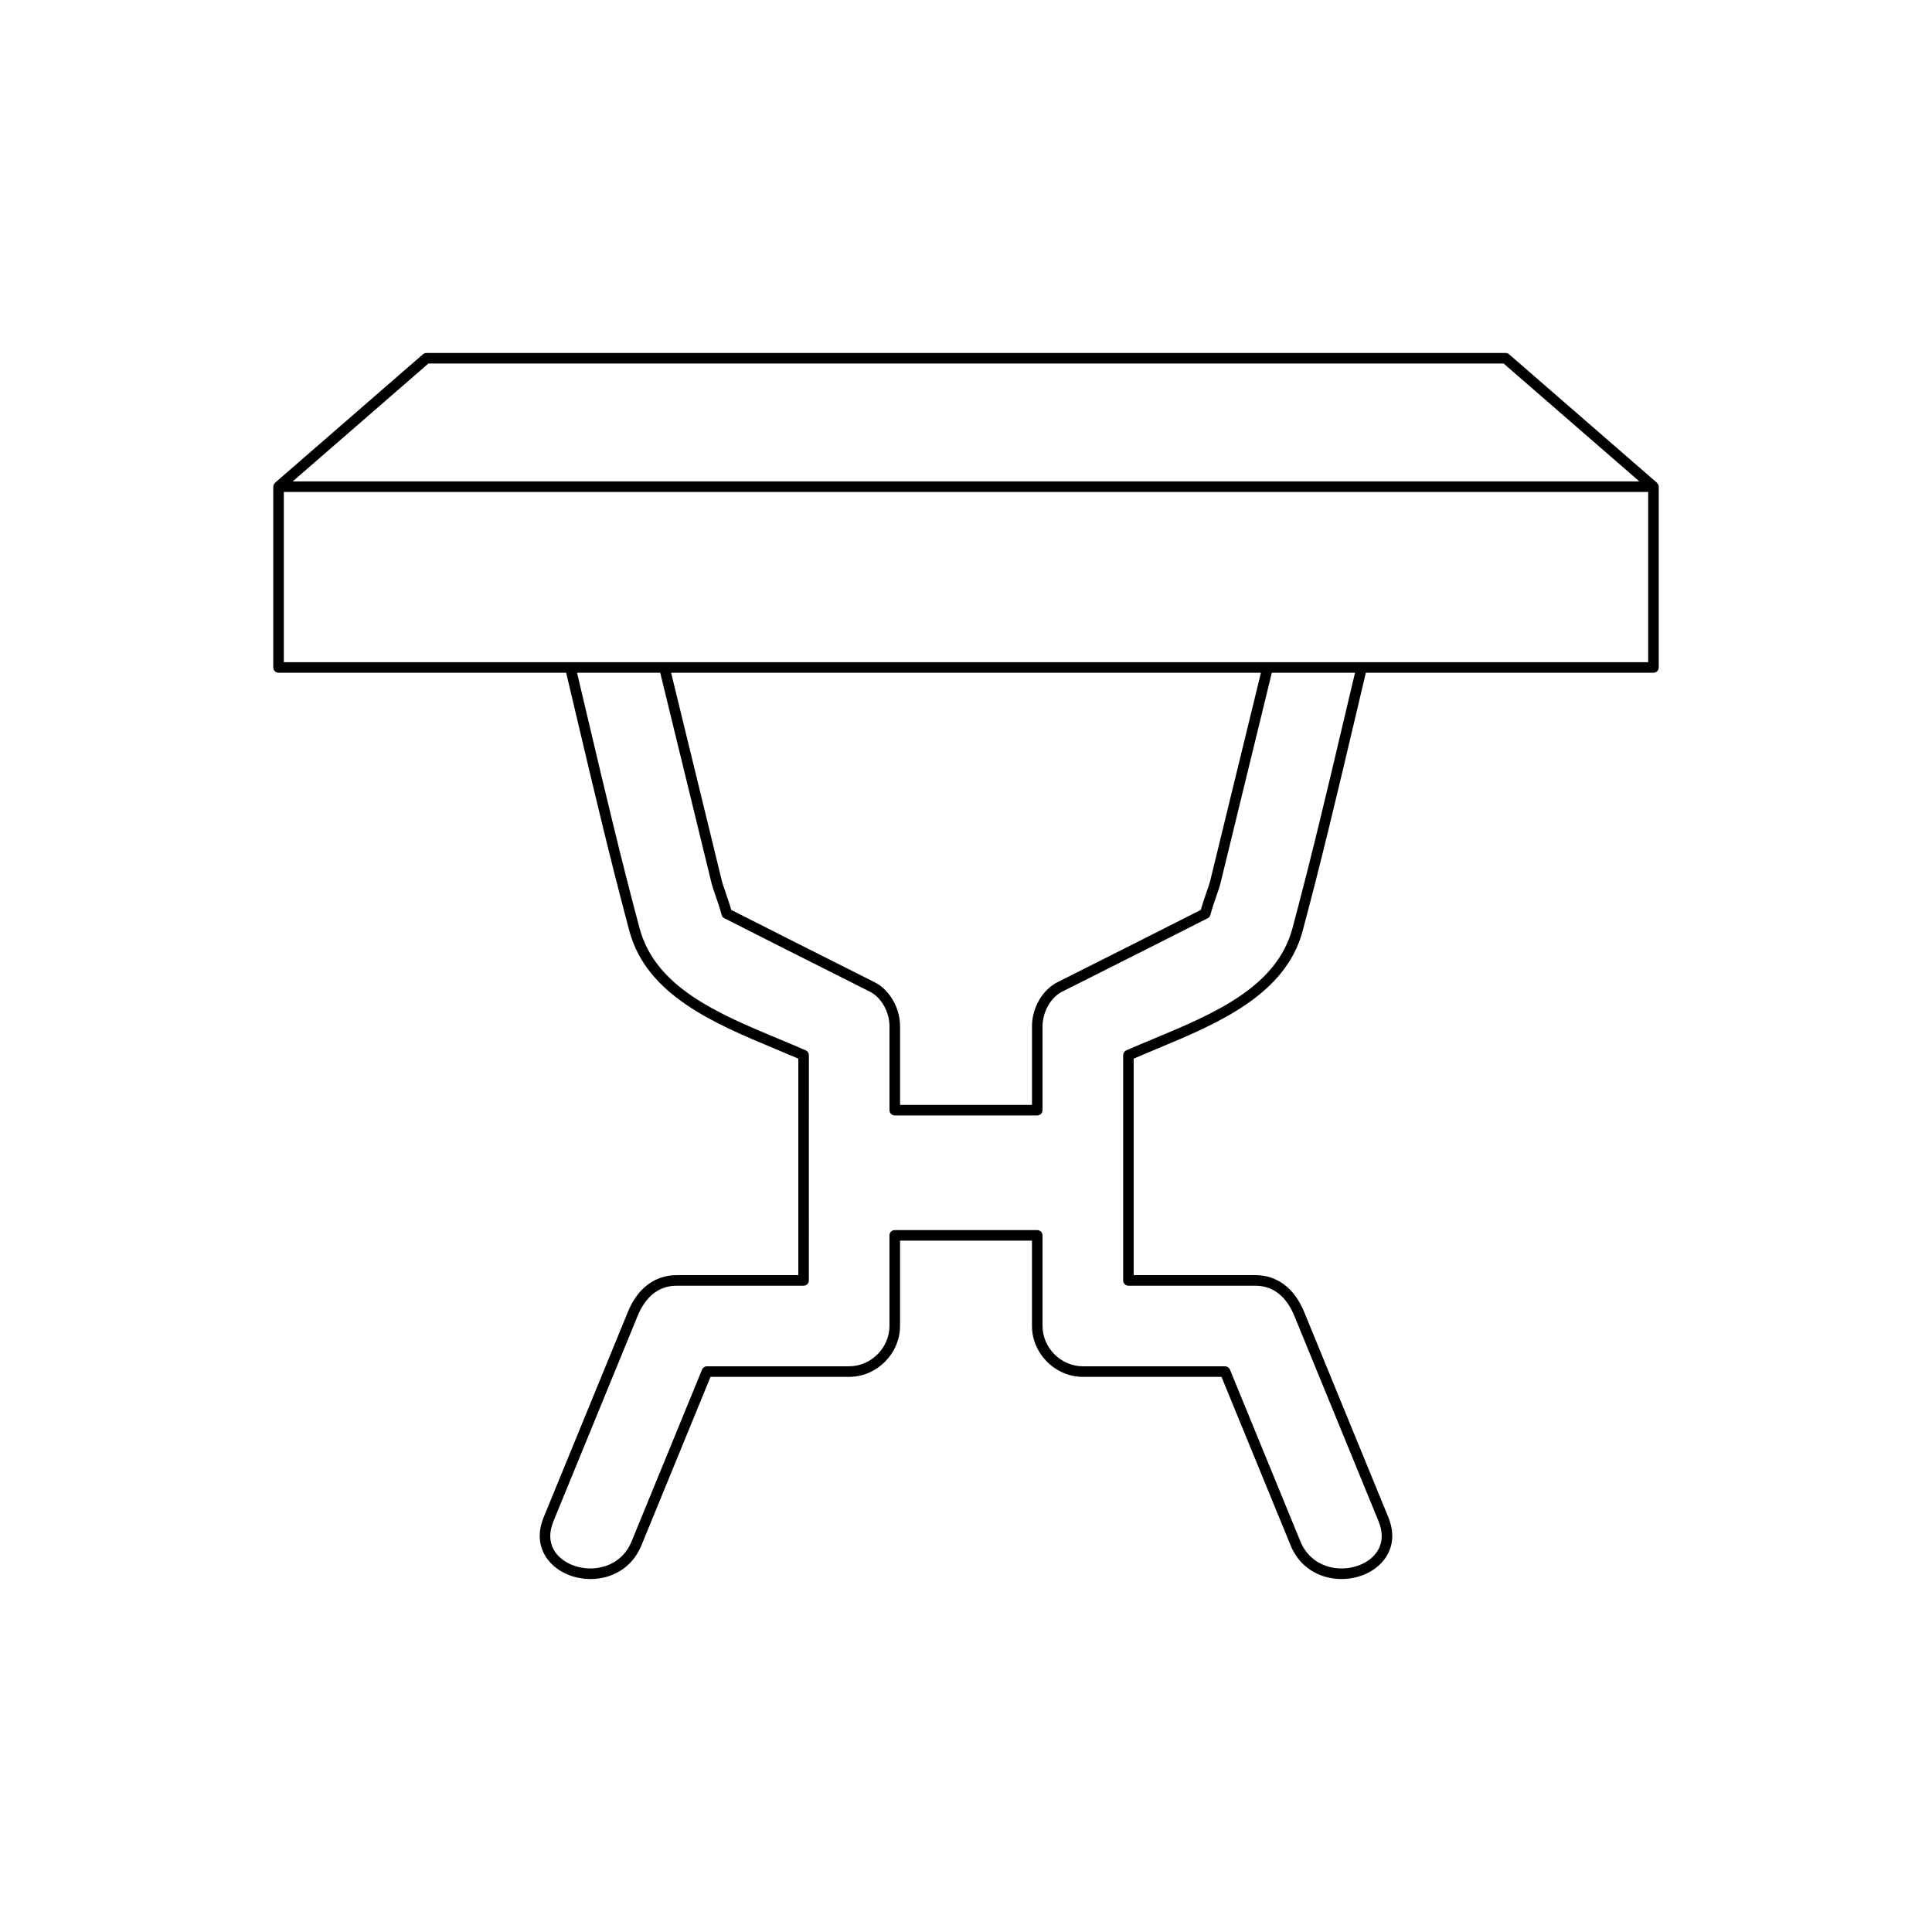<?xml version="1.0" encoding="UTF-8"?>
<!-- Uploaded to: SVG Repo, www.svgrepo.com, Generator: SVG Repo Mixer Tools -->
<svg fill="#000000" width="800px" height="800px" version="1.1" viewBox="144 144 512 512" xmlns="http://www.w3.org/2000/svg">
 <path d="m217.82 322.29h76.219l3.059 12.93c4.309 18.25 8.762 37.117 13.699 55.52 4.566 17.02 22.637 24.551 38.578 31.199 2.094 0.871 4.172 1.738 6.188 2.609v57.379h-32.227c-5.773 0-10.371 3.457-12.941 9.738l-22.309 54.414c-3.051 7.441 1.012 13 6.391 15.207 1.887 0.773 3.953 1.176 6.019 1.176 5.461 0 10.973-2.793 13.477-8.898l18.32-44.676 36.746-0.004c7.309 0 13.48-6.172 13.48-13.477v-22.617h34.965v22.617c0 7.305 6.172 13.477 13.48 13.477h36.746l18.32 44.676c3.449 8.414 12.617 10.539 19.496 7.723 5.379-2.207 9.441-7.762 6.391-15.207l-22.309-54.414c-2.57-6.281-7.168-9.738-12.941-9.738h-32.227v-57.379c2.016-0.871 4.094-1.738 6.188-2.609 15.941-6.648 34.016-14.18 38.578-31.199 4.938-18.402 9.391-37.27 13.699-55.52l3.059-12.93h76.219c0.77 0 1.398-0.625 1.398-1.398v-47.91c0-0.426-0.207-0.773-0.508-1.027l0.023-0.027-39.184-34.043c-0.258-0.219-0.578-0.34-0.918-0.34h-285.99c-0.34 0-0.66 0.121-0.918 0.34l-39.184 34.043 0.023 0.027c-0.297 0.258-0.508 0.605-0.508 1.027v47.91c0.004 0.777 0.633 1.402 1.402 1.402zm282.36 12.289c-4.301 18.23-8.746 37.078-13.672 55.434-4.215 15.691-20.855 22.633-36.953 29.344-2.406 1-4.777 1.988-7.074 2.996-0.508 0.223-0.836 0.727-0.836 1.281v59.695c0 0.773 0.629 1.398 1.398 1.398h33.625c5.848 0 8.855 4.352 10.348 8l22.309 54.414c2.477 6.035-0.887 9.926-4.859 11.555-5.613 2.293-13.055 0.602-15.844-6.195l-18.676-45.547c-0.219-0.523-0.727-0.871-1.297-0.871h-37.684c-5.789 0-10.684-4.891-10.684-10.68v-24.016c0-0.773-0.629-1.398-1.398-1.398h-37.766c-0.77 0-1.398 0.625-1.398 1.398v24.016c0 5.789-4.894 10.68-10.684 10.68h-37.688c-0.57 0-1.078 0.344-1.297 0.871l-18.676 45.547c-2.789 6.793-10.227 8.488-15.844 6.195-3.973-1.629-7.336-5.519-4.859-11.555l22.309-54.414c1.492-3.648 4.5-8 10.348-8h33.625c0.77 0 1.398-0.625 1.398-1.398l0.012-59.695c0-0.555-0.328-1.059-0.836-1.281-2.297-1.008-4.668-1.996-7.074-2.996-16.098-6.711-32.738-13.648-36.953-29.344-4.926-18.355-9.371-37.207-13.672-55.434l-2.91-12.289h22.047l13.648 55.957c0.16 0.637 0.523 1.707 0.961 2.973 0.551 1.59 1.219 3.512 1.668 5.234 0.105 0.387 0.359 0.707 0.715 0.891 2.316 1.188 27.41 13.875 38.555 19.449 3.019 1.508 5.211 5.371 5.211 9.18v22.23c0 0.773 0.629 1.398 1.398 1.398h37.766c0.77 0 1.398-0.625 1.398-1.398v-22.23c0-3.809 2.191-7.668 5.211-9.18 11.148-5.574 36.238-18.258 38.555-19.449 0.355-0.184 0.613-0.504 0.715-0.891 0.449-1.723 1.113-3.644 1.668-5.234 0.438-1.266 0.805-2.336 0.961-2.977l13.648-55.953h22.047zm-124.42 69.711c-10.551-5.273-33.609-16.934-37.977-19.156-0.453-1.625-1.055-3.363-1.562-4.828-0.398-1.16-0.742-2.141-0.887-2.723l-13.484-55.293h156.31l-13.484 55.289c-0.141 0.586-0.488 1.566-0.887 2.727-0.508 1.469-1.109 3.207-1.562 4.828-4.367 2.223-27.426 13.879-37.977 19.156-3.984 1.988-6.762 6.797-6.762 11.684v20.832h-34.965v-20.832c-0.004-4.891-2.781-9.695-6.766-11.684zm-118.23-163.95h284.95l35.965 31.242h-356.88zm-38.312 34.043h361.57v45.109h-361.57z"/>
</svg>